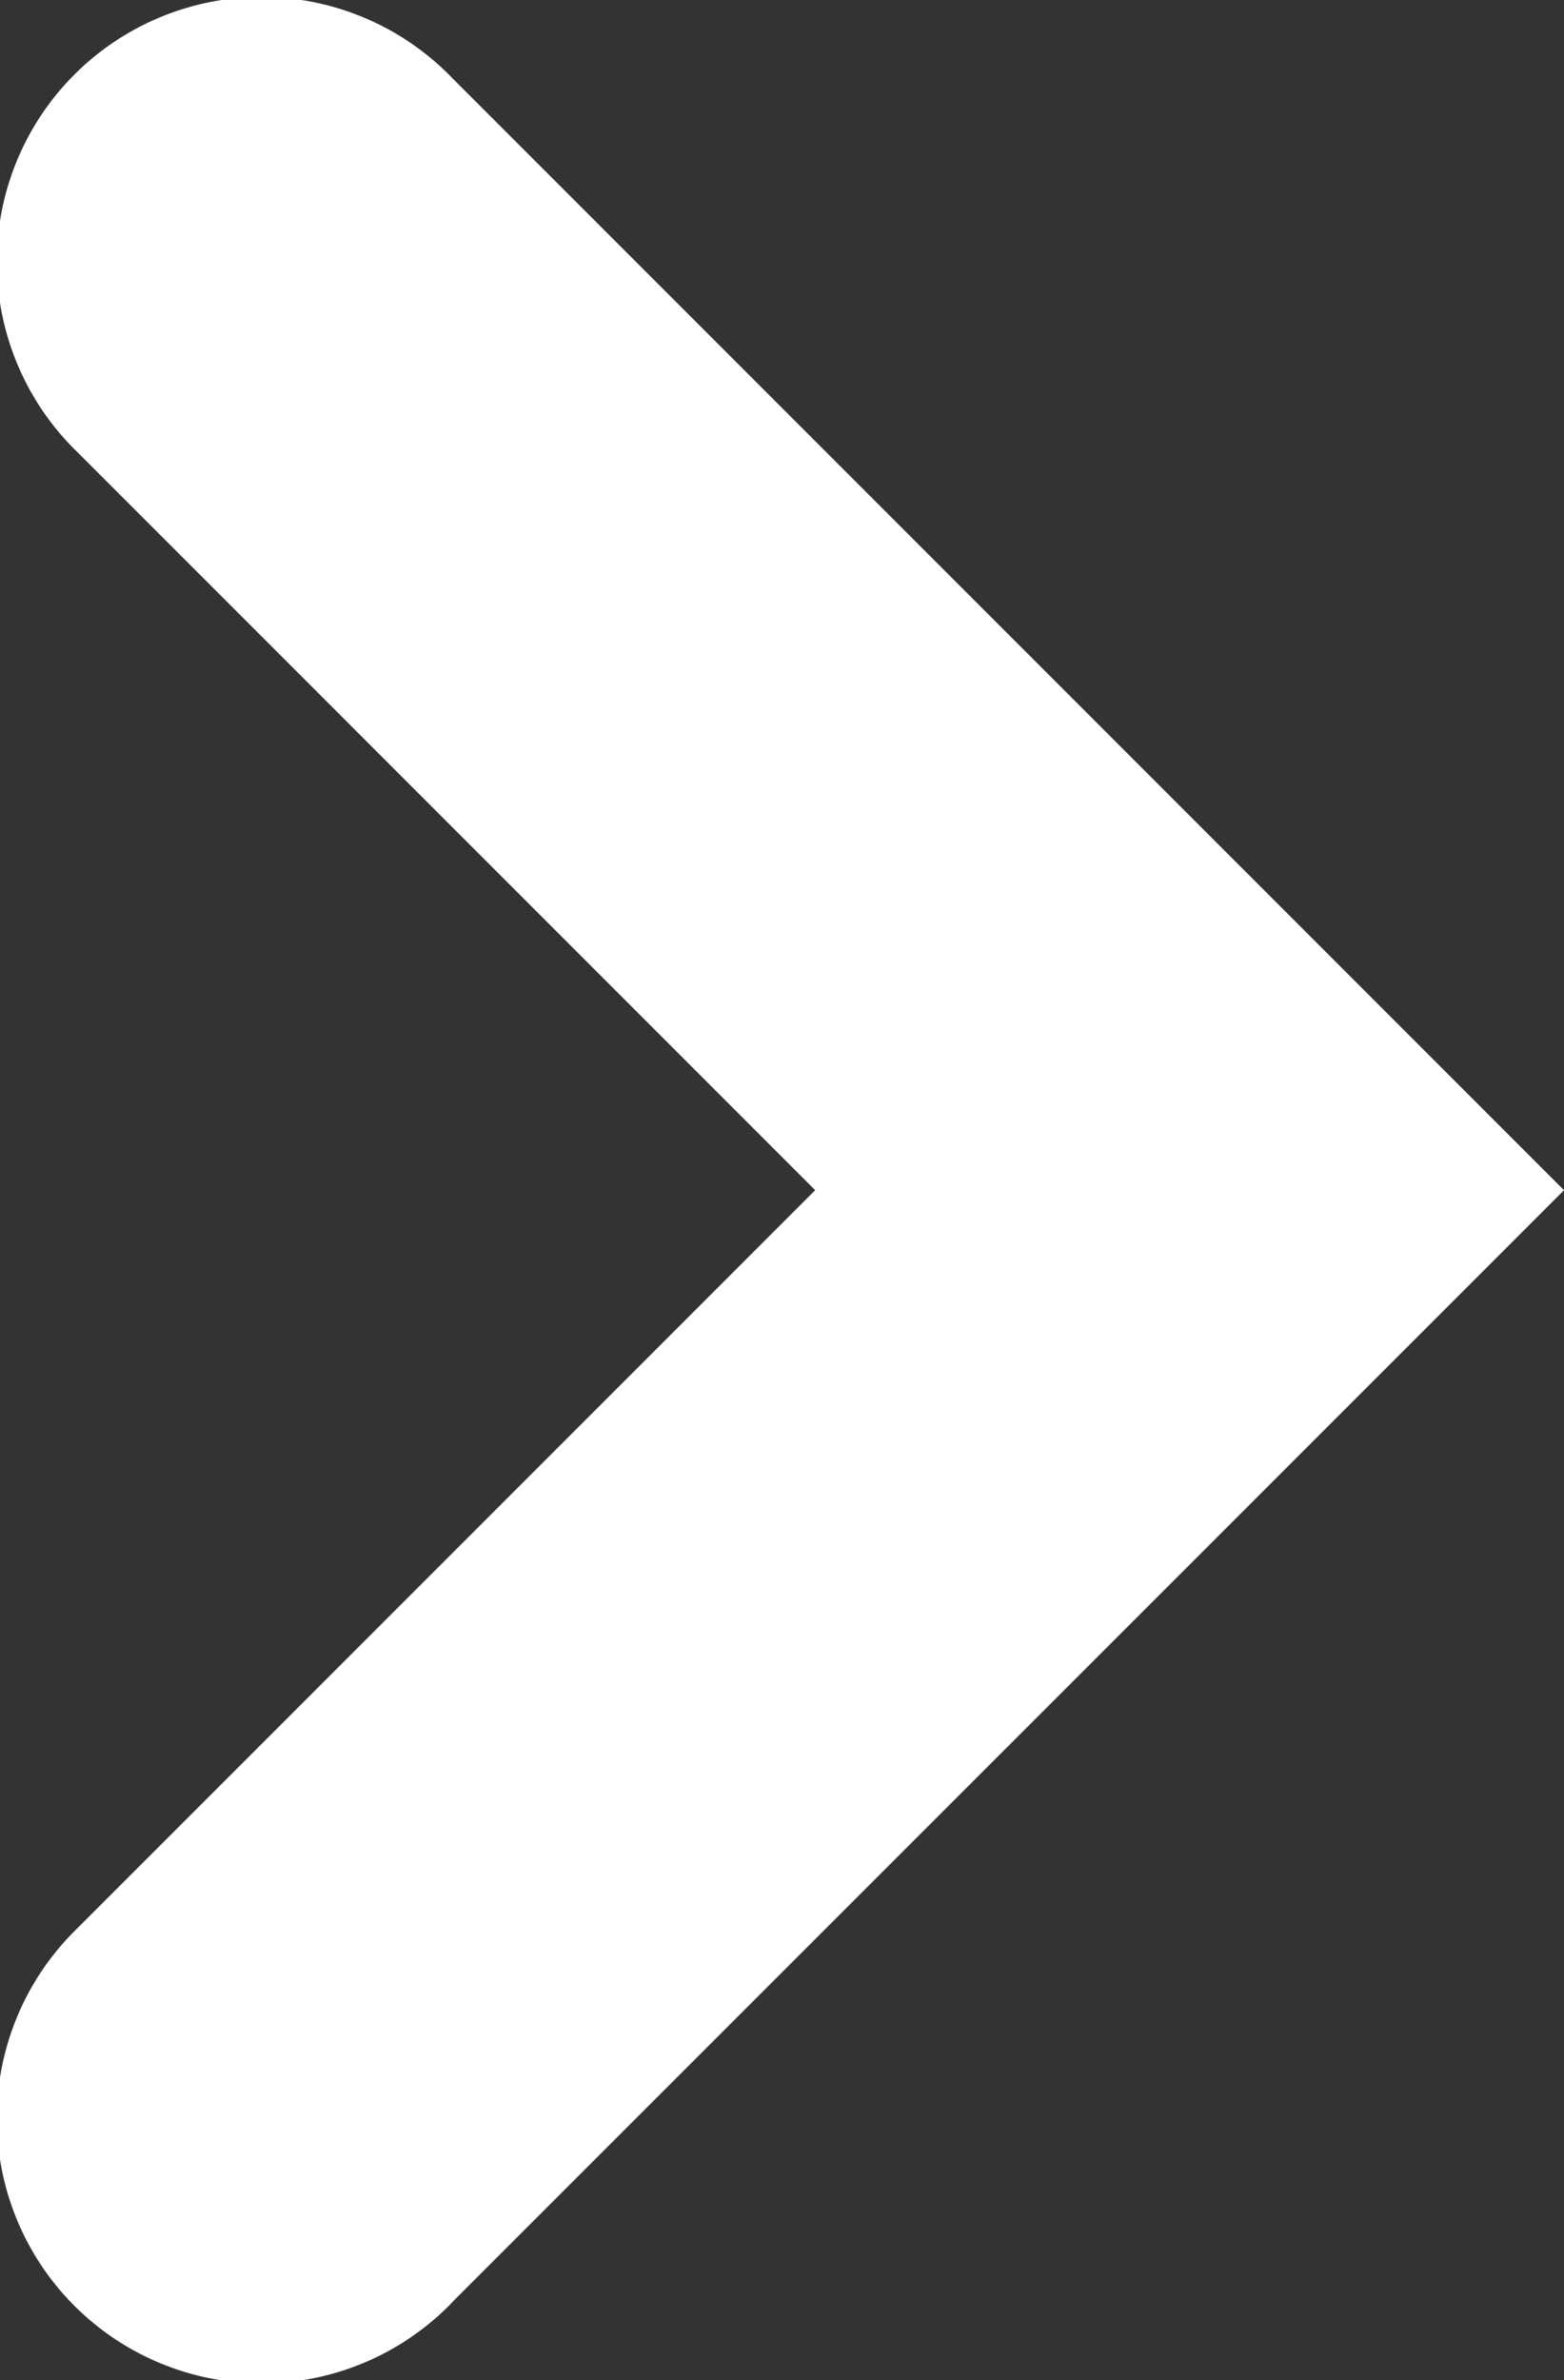 <svg xmlns="http://www.w3.org/2000/svg" width="8.86" height="13.478" viewBox="0 0 8.86 13.478">
  <rect x="0" y="0" width="8.86" height="13.478" fill="#333333" stroke="none"/>
  <path id="Trazado_218" data-name="Trazado 218" d="M27.068,26.486,22.89,22.307l-2.121-2.121-2.121,2.121-4.178,4.178a1.5,1.5,0,1,0,2.121,2.121l4.178-4.178,4.178,4.178a1.5,1.5,0,1,0,2.121-2.121Z" transform="translate(29.046 -14.029) rotate(90)" fill="#fff"/>
</svg>
